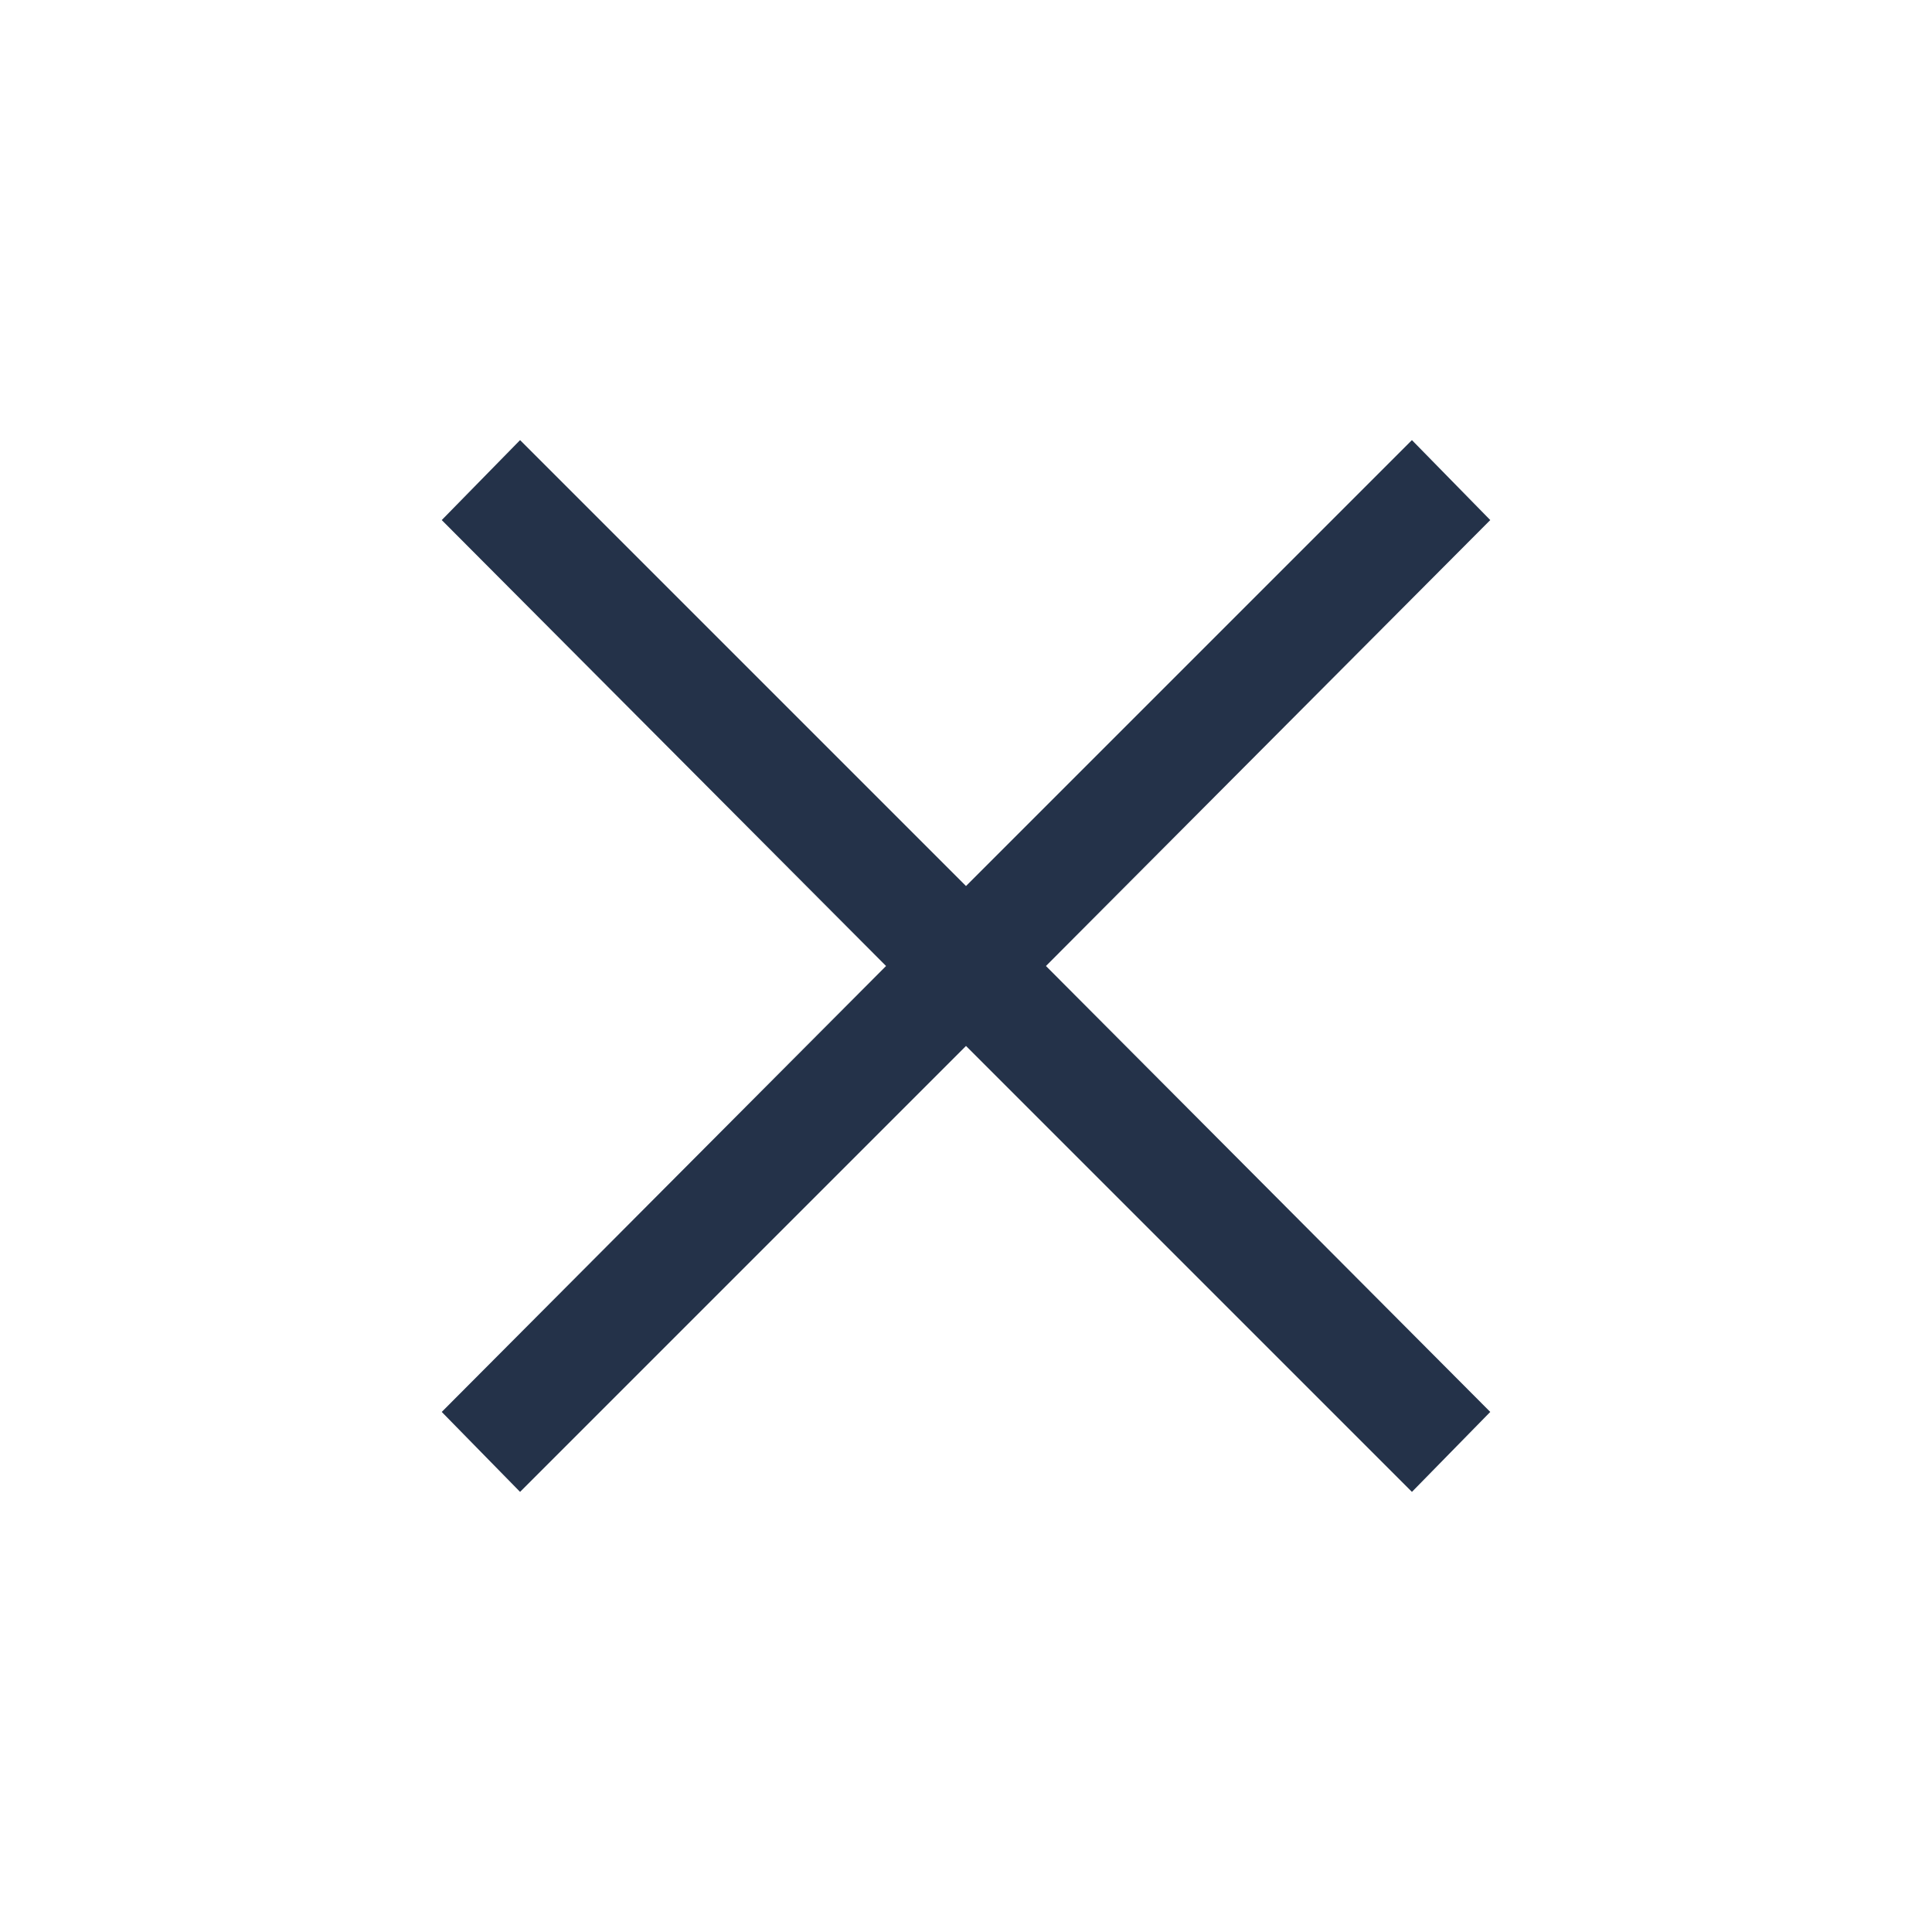 <?xml version="1.0" encoding="UTF-8"?> <svg xmlns="http://www.w3.org/2000/svg" height="24px" viewBox="0 -960 960 960" width="24px" fill="#243249"><path d="m258.42-218.69-38.92-39.73L440.27-480 219.5-701.58l38.92-39.73L480-519.73l221.58-221.58 38.92 39.73L519.73-480 740.5-258.42l-38.92 39.73L480-440.27 258.42-218.69Z"></path></svg> 
